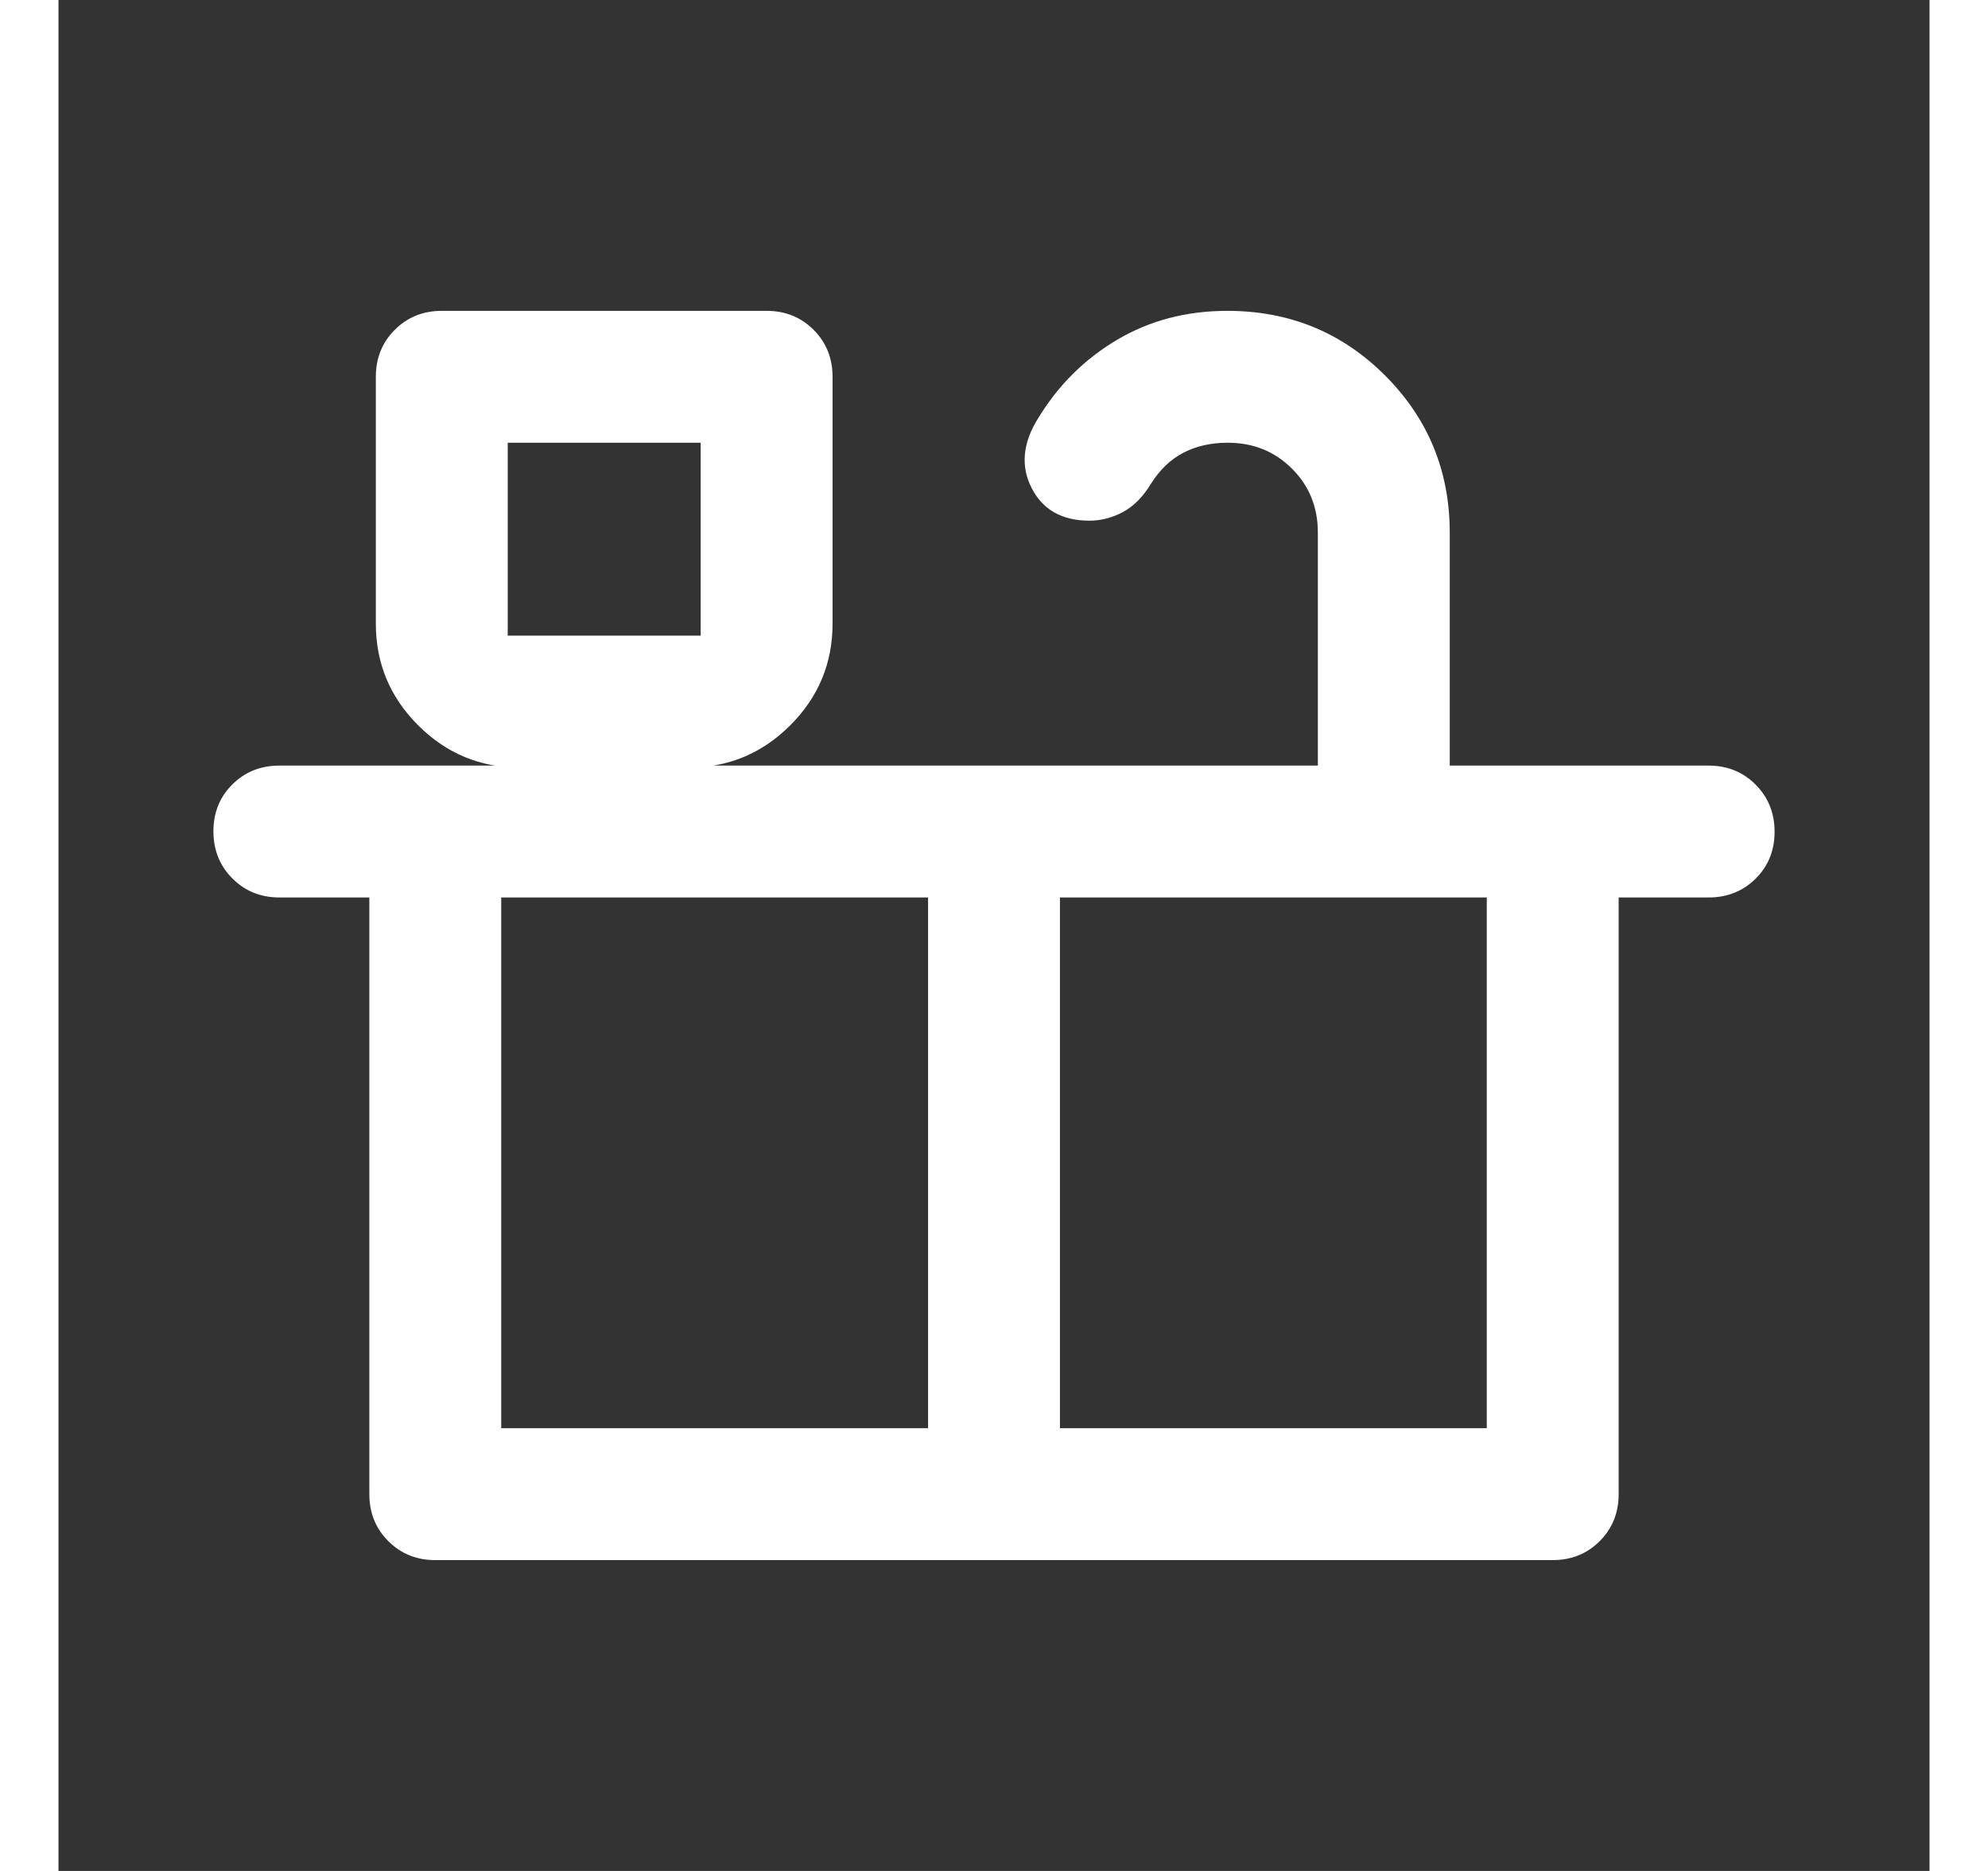 <svg xmlns="http://www.w3.org/2000/svg" height="32" viewBox="0 -960 960 960" width="34"><rect x="0" y="-960" width="960" height="960" fill="#333333" stroke="none"/><path stroke="white" fill="white" d="M193.333-160q-14.166 0-23.75-9.583-9.583-9.584-9.583-23.75v-306.668h-46.667q-14.166 0-23.75-9.617Q80-519.234 80-533.451q0-14.216 9.583-23.716 9.584-9.5 23.75-9.5h123.334q-30.25 0-51.792-21.541Q163.333-609.75 163.333-640v-126.667q0-14.166 9.584-23.75Q182.5-800 196.667-800h166.666q14.167 0 23.75 9.583 9.584 9.584 9.584 23.75V-640q0 30.25-21.542 51.792-21.542 21.541-51.792 21.541h323.334v-120q0-19.833-13.454-33.25-13.455-13.417-33.344-13.417-12.869 0-22.869 5.167T560.067-712q-6.067 10-14.234 14.333-8.166 4.333-16.833 4.333-20.837 0-29.252-16.5-8.414-16.5 3.252-35.166 15.333-25.333 40.333-40.167 25-14.833 56.41-14.833 47.59 0 80.59 33.056 33 33.055 33 80.277v120h133.334q14.166 0 23.75 9.617Q880-547.433 880-533.217q0 14.217-9.583 23.716-9.584 9.5-23.75 9.5H800v306.668q0 14.166-9.583 23.75-9.584 9.583-23.75 9.583H193.333ZM230-633.333h100v-100.001H230v100.001Zm-3.334 406.667h220.001v-273.335H226.666v273.335Zm286.667 0h220.001v-273.335H513.333v273.335ZM230-633.333h100-100Zm250 270Z"/></svg>
